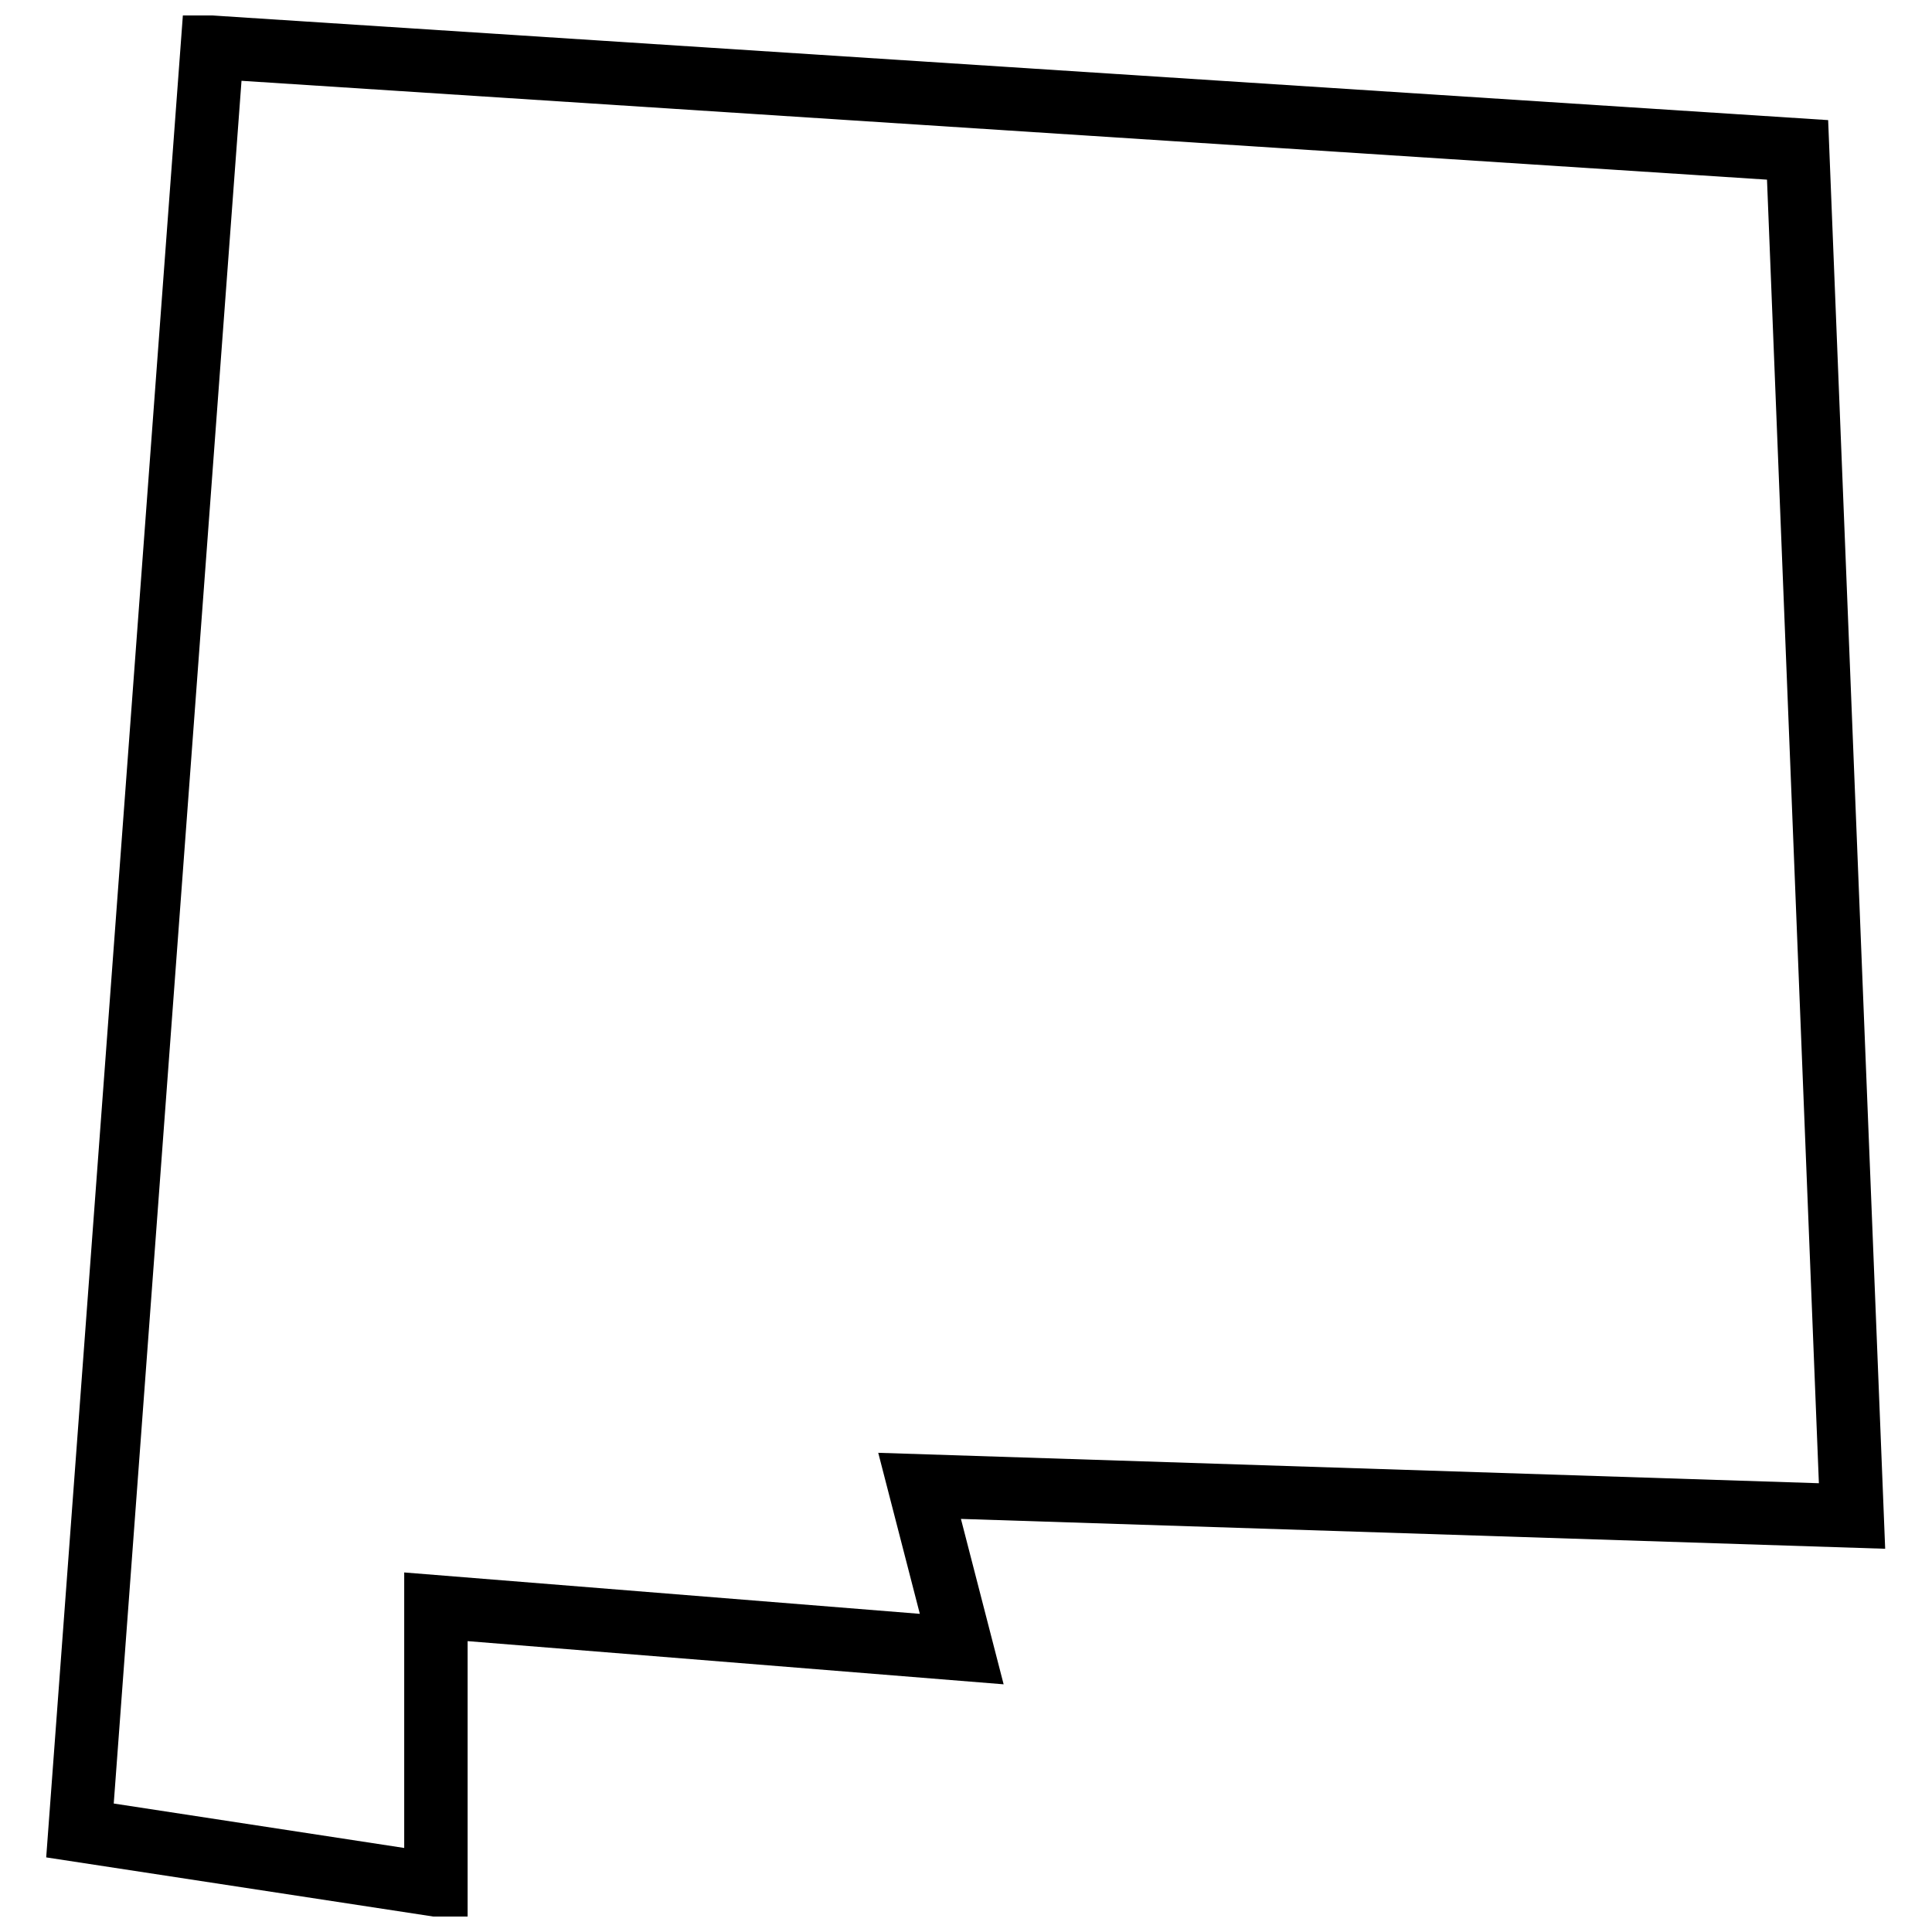 <?xml version="1.0" encoding="UTF-8"?>
<!-- Uploaded to: ICON Repo, www.svgrepo.com, Generator: ICON Repo Mixer Tools -->
<svg width="800px" height="800px" version="1.1" viewBox="144 144 512 512" xmlns="http://www.w3.org/2000/svg">
 <defs>
  <clipPath id="a">
   <path d="m156 148.09h488v503.81h-488z"/>
  </clipPath>
 </defs>
 <g clip-path="url(#a)">
  <path d="m643.59 554.44-15.113-378.61-435.98-28.234-36.254 488.63 111.68 17.066v-74.375l142.05 11.441-11.316-43.832zm-392.47 6.277v73.012l-76.977-11.777 33.859-456.54 404.27 26.199 13.75 345.46-249.28-8.062 11.02 42.676z"/>
 </g>
</svg>
